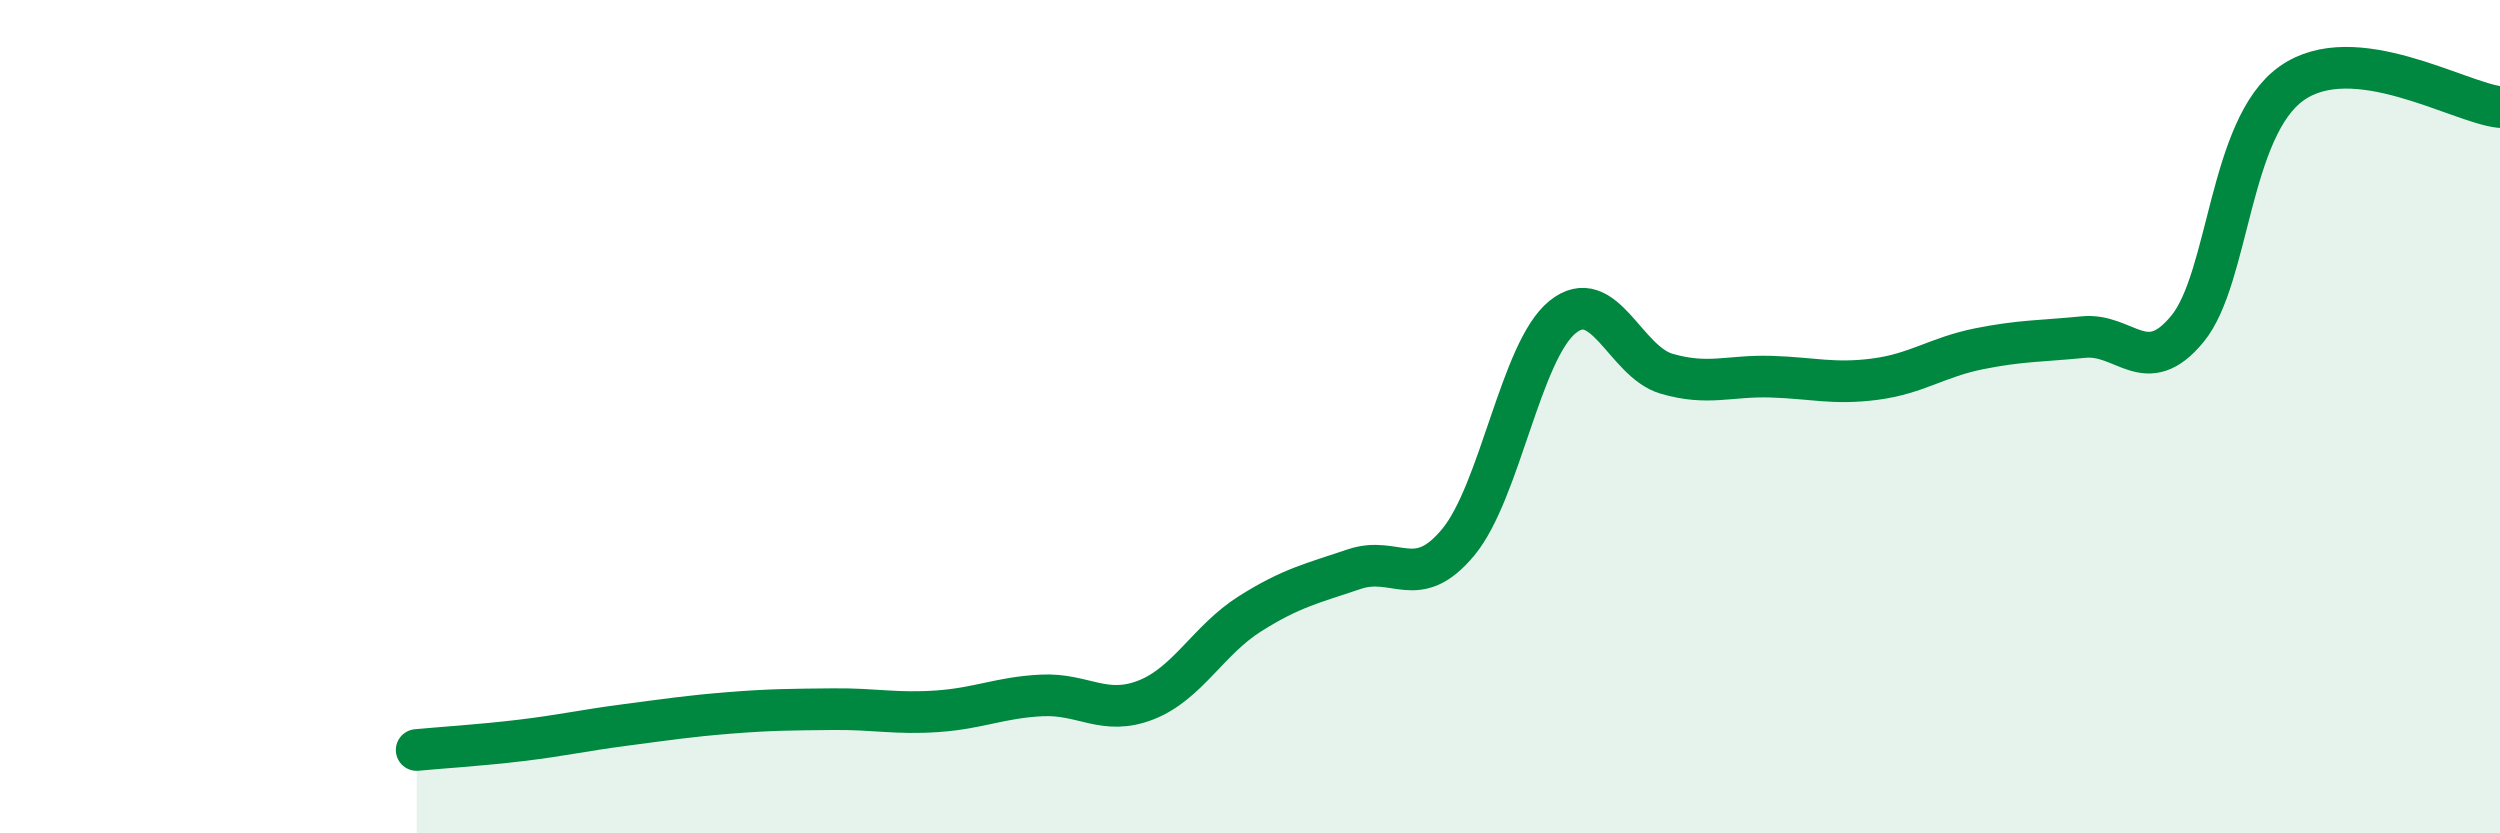 
    <svg width="60" height="20" viewBox="0 0 60 20" xmlns="http://www.w3.org/2000/svg">
      <path
        d="M 10,18 C 10.5,17.95 11.5,17.89 12.5,17.77 C 13.5,17.65 14,17.53 15,17.4 C 16,17.27 16.5,17.19 17.5,17.11 C 18.5,17.03 19,17.03 20,17.02 C 21,17.01 21.5,17.14 22.5,17.07 C 23.5,17 24,16.74 25,16.69 C 26,16.64 26.5,17.19 27.5,16.8 C 28.5,16.41 29,15.36 30,14.73 C 31,14.1 31.5,14 32.5,13.66 C 33.5,13.32 34,14.22 35,13.01 C 36,11.8 36.5,8.42 37.5,7.61 C 38.5,6.8 39,8.68 40,8.97 C 41,9.26 41.5,9.01 42.5,9.04 C 43.5,9.07 44,9.23 45,9.1 C 46,8.97 46.5,8.57 47.5,8.37 C 48.5,8.17 49,8.19 50,8.09 C 51,7.99 51.5,9.11 52.5,7.89 C 53.5,6.67 53.5,3.06 55,2 C 56.5,0.94 59,2.46 60,2.57L60 20L10 20Z"
        fill="#008740"
        opacity="0.1"
        stroke-linecap="round"
        stroke-linejoin="round"
      />
      <path
        d="M 10,18 C 10.5,17.95 11.5,17.89 12.5,17.77 C 13.5,17.65 14,17.53 15,17.4 C 16,17.27 16.5,17.19 17.5,17.11 C 18.5,17.03 19,17.03 20,17.02 C 21,17.01 21.5,17.14 22.5,17.07 C 23.5,17 24,16.74 25,16.69 C 26,16.64 26.5,17.19 27.5,16.8 C 28.5,16.41 29,15.36 30,14.73 C 31,14.1 31.5,14 32.5,13.66 C 33.5,13.32 34,14.22 35,13.01 C 36,11.8 36.5,8.42 37.5,7.61 C 38.5,6.8 39,8.68 40,8.97 C 41,9.26 41.5,9.01 42.5,9.04 C 43.5,9.07 44,9.23 45,9.1 C 46,8.97 46.5,8.57 47.5,8.37 C 48.5,8.17 49,8.19 50,8.09 C 51,7.99 51.5,9.11 52.5,7.89 C 53.5,6.67 53.5,3.06 55,2 C 56.5,0.94 59,2.46 60,2.57"
        stroke="#008740"
        stroke-width="1"
        fill="none"
        stroke-linecap="round"
        stroke-linejoin="round"
      />
    </svg>
  
